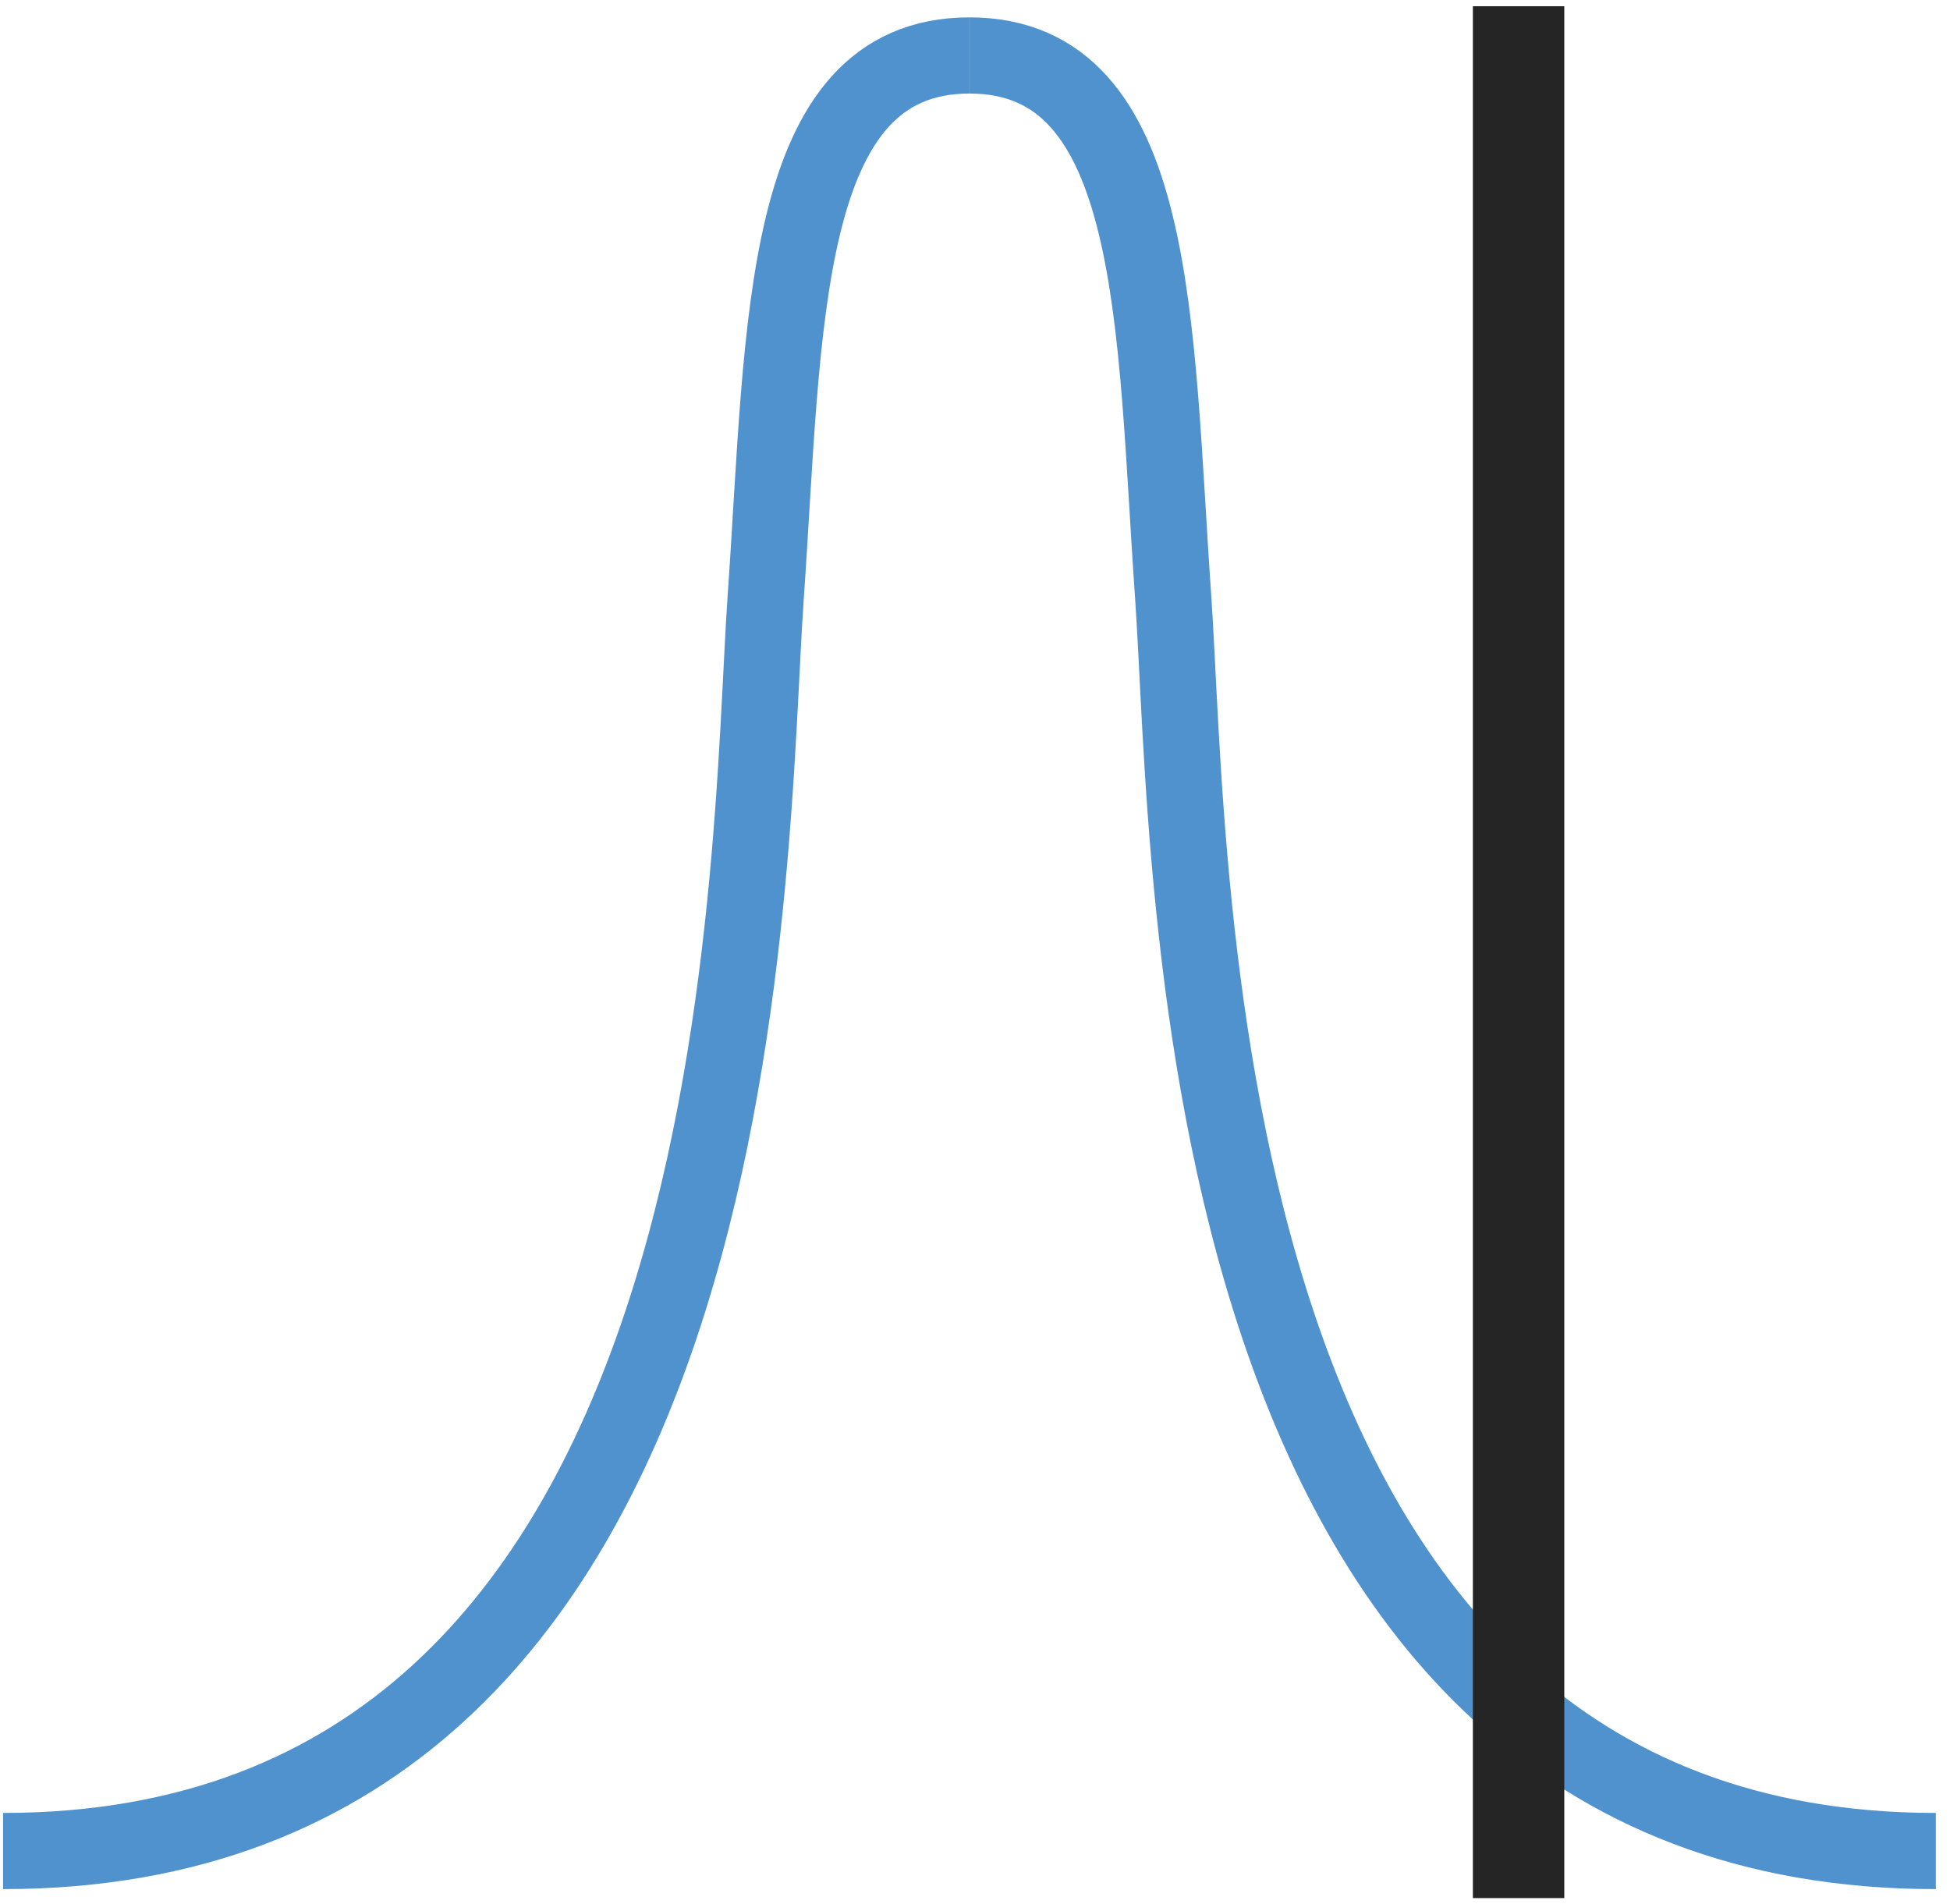 <svg width="128" height="125" viewBox="0 0 128 125" fill="none" xmlns="http://www.w3.org/2000/svg">
<g clip-path="url(#clip0_357_2)">
<path d="M63.636 3.64C51.125 3.64 51.51 21.373 50.265 39.152C49.02 56.931 49.821 121.502 0.202 121.502" stroke="#4F92CD" stroke-width="5"/>
<path d="M63.635 3.64C76.146 3.64 75.761 21.373 77.006 39.152C78.251 56.931 77.45 121.502 127.069 121.502" stroke="#4F92CD" stroke-width="5"/>
<path d="M99.681 3.409V121.591" stroke="#252525" stroke-width="6" stroke-linecap="square"/>
</g>
<defs>
<clipPath id="clip0_357_2">
<rect width="128" height="125" fill="white"/>
</clipPath>
</defs>
</svg>
